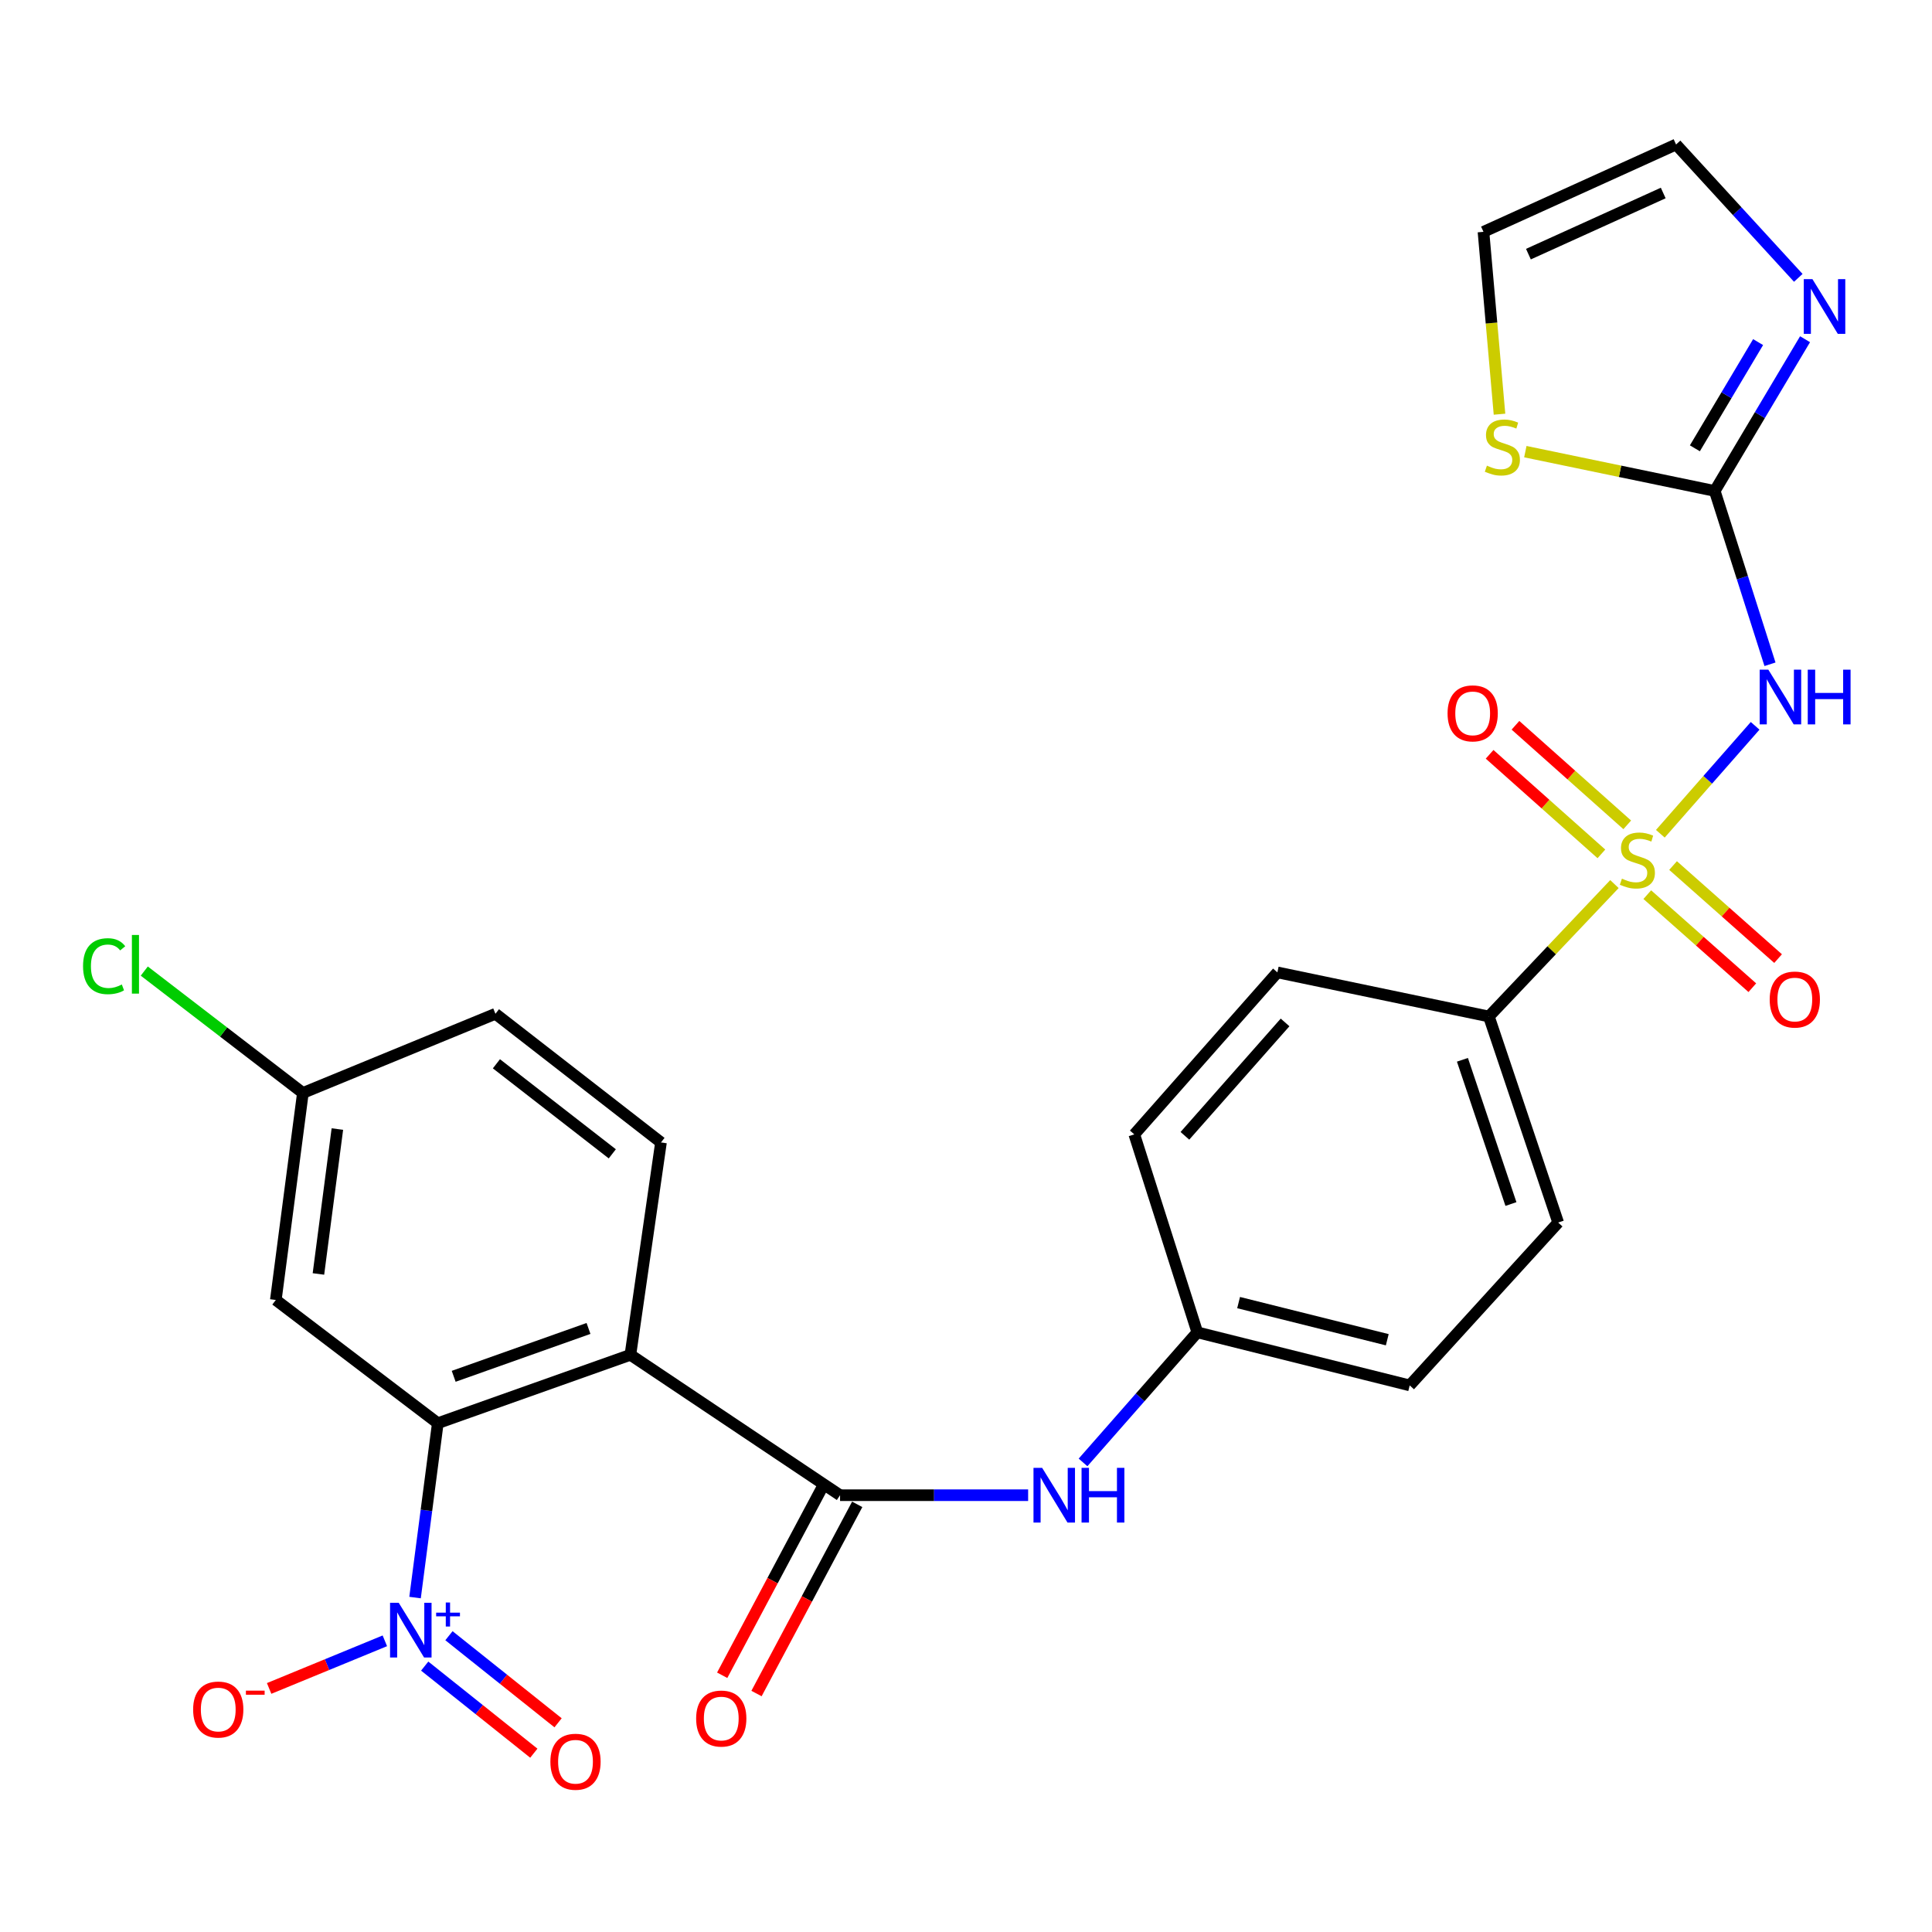 <?xml version='1.0' encoding='iso-8859-1'?>
<svg version='1.1' baseProfile='full'
              xmlns='http://www.w3.org/2000/svg'
                      xmlns:rdkit='http://www.rdkit.org/xml'
                      xmlns:xlink='http://www.w3.org/1999/xlink'
                  xml:space='preserve'
width='1000px' height='1000px' viewBox='0 0 1000 1000'>
<!-- END OF HEADER -->
<rect style='opacity:1.0;fill:#FFFFFF;stroke:none' width='1000' height='1000' x='0' y='0'> </rect>
<path class='bond-1' d='M 859.388,431.549 L 883.921,403.619' style='fill:none;fill-rule:evenodd;stroke:#CCCC00;stroke-width:6px;stroke-linecap:butt;stroke-linejoin:miter;stroke-opacity:1' />
<path class='bond-1' d='M 883.921,403.619 L 908.454,375.689' style='fill:none;fill-rule:evenodd;stroke:#0000FF;stroke-width:6px;stroke-linecap:butt;stroke-linejoin:miter;stroke-opacity:1' />
<path class='bond-8' d='M 835.63,457.599 L 803.135,491.867' style='fill:none;fill-rule:evenodd;stroke:#CCCC00;stroke-width:6px;stroke-linecap:butt;stroke-linejoin:miter;stroke-opacity:1' />
<path class='bond-8' d='M 803.135,491.867 L 770.64,526.134' style='fill:none;fill-rule:evenodd;stroke:#000000;stroke-width:6px;stroke-linecap:butt;stroke-linejoin:miter;stroke-opacity:1' />
<path class='bond-12' d='M 852.633,463.066 L 879.814,487.148' style='fill:none;fill-rule:evenodd;stroke:#CCCC00;stroke-width:6px;stroke-linecap:butt;stroke-linejoin:miter;stroke-opacity:1' />
<path class='bond-12' d='M 879.814,487.148 L 906.995,511.23' style='fill:none;fill-rule:evenodd;stroke:#FF0000;stroke-width:6px;stroke-linecap:butt;stroke-linejoin:miter;stroke-opacity:1' />
<path class='bond-12' d='M 865.977,448.005 L 893.157,472.088' style='fill:none;fill-rule:evenodd;stroke:#CCCC00;stroke-width:6px;stroke-linecap:butt;stroke-linejoin:miter;stroke-opacity:1' />
<path class='bond-12' d='M 893.157,472.088 L 920.338,496.17' style='fill:none;fill-rule:evenodd;stroke:#FF0000;stroke-width:6px;stroke-linecap:butt;stroke-linejoin:miter;stroke-opacity:1' />
<path class='bond-13' d='M 842.26,426.937 L 813.331,401.172' style='fill:none;fill-rule:evenodd;stroke:#CCCC00;stroke-width:6px;stroke-linecap:butt;stroke-linejoin:miter;stroke-opacity:1' />
<path class='bond-13' d='M 813.331,401.172 L 784.401,375.406' style='fill:none;fill-rule:evenodd;stroke:#FF0000;stroke-width:6px;stroke-linecap:butt;stroke-linejoin:miter;stroke-opacity:1' />
<path class='bond-13' d='M 828.878,441.963 L 799.948,416.197' style='fill:none;fill-rule:evenodd;stroke:#CCCC00;stroke-width:6px;stroke-linecap:butt;stroke-linejoin:miter;stroke-opacity:1' />
<path class='bond-13' d='M 799.948,416.197 L 771.019,390.432' style='fill:none;fill-rule:evenodd;stroke:#FF0000;stroke-width:6px;stroke-linecap:butt;stroke-linejoin:miter;stroke-opacity:1' />
<path class='bond-0' d='M 326.295,701.256 L 434.816,773.916' style='fill:none;fill-rule:evenodd;stroke:#000000;stroke-width:6px;stroke-linecap:butt;stroke-linejoin:miter;stroke-opacity:1' />
<path class='bond-3' d='M 326.295,701.256 L 226.605,736.647' style='fill:none;fill-rule:evenodd;stroke:#000000;stroke-width:6px;stroke-linecap:butt;stroke-linejoin:miter;stroke-opacity:1' />
<path class='bond-3' d='M 304.61,687.603 L 234.827,712.377' style='fill:none;fill-rule:evenodd;stroke:#000000;stroke-width:6px;stroke-linecap:butt;stroke-linejoin:miter;stroke-opacity:1' />
<path class='bond-11' d='M 326.295,701.256 L 342.124,591.327' style='fill:none;fill-rule:evenodd;stroke:#000000;stroke-width:6px;stroke-linecap:butt;stroke-linejoin:miter;stroke-opacity:1' />
<path class='bond-5' d='M 916.143,343.823 L 901.843,298.97' style='fill:none;fill-rule:evenodd;stroke:#0000FF;stroke-width:6px;stroke-linecap:butt;stroke-linejoin:miter;stroke-opacity:1' />
<path class='bond-5' d='M 901.843,298.97 L 887.544,254.117' style='fill:none;fill-rule:evenodd;stroke:#000000;stroke-width:6px;stroke-linecap:butt;stroke-linejoin:miter;stroke-opacity:1' />
<path class='bond-2' d='M 214.831,826.899 L 220.718,781.773' style='fill:none;fill-rule:evenodd;stroke:#0000FF;stroke-width:6px;stroke-linecap:butt;stroke-linejoin:miter;stroke-opacity:1' />
<path class='bond-2' d='M 220.718,781.773 L 226.605,736.647' style='fill:none;fill-rule:evenodd;stroke:#000000;stroke-width:6px;stroke-linecap:butt;stroke-linejoin:miter;stroke-opacity:1' />
<path class='bond-14' d='M 199.198,849.288 L 169.251,861.611' style='fill:none;fill-rule:evenodd;stroke:#0000FF;stroke-width:6px;stroke-linecap:butt;stroke-linejoin:miter;stroke-opacity:1' />
<path class='bond-14' d='M 169.251,861.611 L 139.305,873.934' style='fill:none;fill-rule:evenodd;stroke:#FF0000;stroke-width:6px;stroke-linecap:butt;stroke-linejoin:miter;stroke-opacity:1' />
<path class='bond-15' d='M 219.823,862.37 L 248.065,884.909' style='fill:none;fill-rule:evenodd;stroke:#0000FF;stroke-width:6px;stroke-linecap:butt;stroke-linejoin:miter;stroke-opacity:1' />
<path class='bond-15' d='M 248.065,884.909 L 276.308,907.448' style='fill:none;fill-rule:evenodd;stroke:#FF0000;stroke-width:6px;stroke-linecap:butt;stroke-linejoin:miter;stroke-opacity:1' />
<path class='bond-15' d='M 232.374,846.643 L 260.616,869.182' style='fill:none;fill-rule:evenodd;stroke:#0000FF;stroke-width:6px;stroke-linecap:butt;stroke-linejoin:miter;stroke-opacity:1' />
<path class='bond-15' d='M 260.616,869.182 L 288.859,891.721' style='fill:none;fill-rule:evenodd;stroke:#FF0000;stroke-width:6px;stroke-linecap:butt;stroke-linejoin:miter;stroke-opacity:1' />
<path class='bond-10' d='M 226.605,736.647 L 142.766,672.863' style='fill:none;fill-rule:evenodd;stroke:#000000;stroke-width:6px;stroke-linecap:butt;stroke-linejoin:miter;stroke-opacity:1' />
<path class='bond-4' d='M 434.816,773.916 L 483.488,773.916' style='fill:none;fill-rule:evenodd;stroke:#000000;stroke-width:6px;stroke-linecap:butt;stroke-linejoin:miter;stroke-opacity:1' />
<path class='bond-4' d='M 483.488,773.916 L 532.161,773.916' style='fill:none;fill-rule:evenodd;stroke:#0000FF;stroke-width:6px;stroke-linecap:butt;stroke-linejoin:miter;stroke-opacity:1' />
<path class='bond-16' d='M 425.935,769.189 L 399.871,818.152' style='fill:none;fill-rule:evenodd;stroke:#000000;stroke-width:6px;stroke-linecap:butt;stroke-linejoin:miter;stroke-opacity:1' />
<path class='bond-16' d='M 399.871,818.152 L 373.806,867.116' style='fill:none;fill-rule:evenodd;stroke:#FF0000;stroke-width:6px;stroke-linecap:butt;stroke-linejoin:miter;stroke-opacity:1' />
<path class='bond-16' d='M 443.696,778.644 L 417.632,827.607' style='fill:none;fill-rule:evenodd;stroke:#000000;stroke-width:6px;stroke-linecap:butt;stroke-linejoin:miter;stroke-opacity:1' />
<path class='bond-16' d='M 417.632,827.607 L 391.568,876.571' style='fill:none;fill-rule:evenodd;stroke:#FF0000;stroke-width:6px;stroke-linecap:butt;stroke-linejoin:miter;stroke-opacity:1' />
<path class='bond-6' d='M 887.544,254.117 L 910.919,214.848' style='fill:none;fill-rule:evenodd;stroke:#000000;stroke-width:6px;stroke-linecap:butt;stroke-linejoin:miter;stroke-opacity:1' />
<path class='bond-6' d='M 910.919,214.848 L 934.294,175.579' style='fill:none;fill-rule:evenodd;stroke:#0000FF;stroke-width:6px;stroke-linecap:butt;stroke-linejoin:miter;stroke-opacity:1' />
<path class='bond-6' d='M 877.267,232.044 L 893.629,204.556' style='fill:none;fill-rule:evenodd;stroke:#000000;stroke-width:6px;stroke-linecap:butt;stroke-linejoin:miter;stroke-opacity:1' />
<path class='bond-6' d='M 893.629,204.556 L 909.991,177.068' style='fill:none;fill-rule:evenodd;stroke:#0000FF;stroke-width:6px;stroke-linecap:butt;stroke-linejoin:miter;stroke-opacity:1' />
<path class='bond-9' d='M 887.544,254.117 L 838.528,243.943' style='fill:none;fill-rule:evenodd;stroke:#000000;stroke-width:6px;stroke-linecap:butt;stroke-linejoin:miter;stroke-opacity:1' />
<path class='bond-9' d='M 838.528,243.943 L 789.513,233.769' style='fill:none;fill-rule:evenodd;stroke:#CCCC00;stroke-width:6px;stroke-linecap:butt;stroke-linejoin:miter;stroke-opacity:1' />
<path class='bond-17' d='M 930.792,143.821 L 899.158,109.306' style='fill:none;fill-rule:evenodd;stroke:#0000FF;stroke-width:6px;stroke-linecap:butt;stroke-linejoin:miter;stroke-opacity:1' />
<path class='bond-17' d='M 899.158,109.306 L 867.524,74.791' style='fill:none;fill-rule:evenodd;stroke:#000000;stroke-width:6px;stroke-linecap:butt;stroke-linejoin:miter;stroke-opacity:1' />
<path class='bond-7' d='M 560.577,756.951 L 590.154,723.285' style='fill:none;fill-rule:evenodd;stroke:#0000FF;stroke-width:6px;stroke-linecap:butt;stroke-linejoin:miter;stroke-opacity:1' />
<path class='bond-7' d='M 590.154,723.285 L 619.73,689.619' style='fill:none;fill-rule:evenodd;stroke:#000000;stroke-width:6px;stroke-linecap:butt;stroke-linejoin:miter;stroke-opacity:1' />
<path class='bond-19' d='M 770.64,526.134 L 806.511,632.788' style='fill:none;fill-rule:evenodd;stroke:#000000;stroke-width:6px;stroke-linecap:butt;stroke-linejoin:miter;stroke-opacity:1' />
<path class='bond-19' d='M 756.949,548.547 L 782.059,623.204' style='fill:none;fill-rule:evenodd;stroke:#000000;stroke-width:6px;stroke-linecap:butt;stroke-linejoin:miter;stroke-opacity:1' />
<path class='bond-20' d='M 770.64,526.134 L 661.18,503.308' style='fill:none;fill-rule:evenodd;stroke:#000000;stroke-width:6px;stroke-linecap:butt;stroke-linejoin:miter;stroke-opacity:1' />
<path class='bond-18' d='M 776.14,214.388 L 771.992,167.193' style='fill:none;fill-rule:evenodd;stroke:#CCCC00;stroke-width:6px;stroke-linecap:butt;stroke-linejoin:miter;stroke-opacity:1' />
<path class='bond-18' d='M 771.992,167.193 L 767.845,119.997' style='fill:none;fill-rule:evenodd;stroke:#000000;stroke-width:6px;stroke-linecap:butt;stroke-linejoin:miter;stroke-opacity:1' />
<path class='bond-29' d='M 142.766,672.863 L 156.773,565.717' style='fill:none;fill-rule:evenodd;stroke:#000000;stroke-width:6px;stroke-linecap:butt;stroke-linejoin:miter;stroke-opacity:1' />
<path class='bond-29' d='M 164.819,659.399 L 174.624,584.397' style='fill:none;fill-rule:evenodd;stroke:#000000;stroke-width:6px;stroke-linecap:butt;stroke-linejoin:miter;stroke-opacity:1' />
<path class='bond-23' d='M 342.124,591.327 L 256.44,524.737' style='fill:none;fill-rule:evenodd;stroke:#000000;stroke-width:6px;stroke-linecap:butt;stroke-linejoin:miter;stroke-opacity:1' />
<path class='bond-23' d='M 316.924,597.226 L 256.946,550.613' style='fill:none;fill-rule:evenodd;stroke:#000000;stroke-width:6px;stroke-linecap:butt;stroke-linejoin:miter;stroke-opacity:1' />
<path class='bond-28' d='M 867.524,74.791 L 767.845,119.997' style='fill:none;fill-rule:evenodd;stroke:#000000;stroke-width:6px;stroke-linecap:butt;stroke-linejoin:miter;stroke-opacity:1' />
<path class='bond-28' d='M 860.882,99.897 L 791.107,131.541' style='fill:none;fill-rule:evenodd;stroke:#000000;stroke-width:6px;stroke-linecap:butt;stroke-linejoin:miter;stroke-opacity:1' />
<path class='bond-25' d='M 806.511,632.788 L 729.659,717.085' style='fill:none;fill-rule:evenodd;stroke:#000000;stroke-width:6px;stroke-linecap:butt;stroke-linejoin:miter;stroke-opacity:1' />
<path class='bond-24' d='M 661.18,503.308 L 587.111,587.157' style='fill:none;fill-rule:evenodd;stroke:#000000;stroke-width:6px;stroke-linecap:butt;stroke-linejoin:miter;stroke-opacity:1' />
<path class='bond-24' d='M 665.15,529.206 L 613.302,587.901' style='fill:none;fill-rule:evenodd;stroke:#000000;stroke-width:6px;stroke-linecap:butt;stroke-linejoin:miter;stroke-opacity:1' />
<path class='bond-21' d='M 619.73,689.619 L 587.111,587.157' style='fill:none;fill-rule:evenodd;stroke:#000000;stroke-width:6px;stroke-linecap:butt;stroke-linejoin:miter;stroke-opacity:1' />
<path class='bond-27' d='M 619.73,689.619 L 729.659,717.085' style='fill:none;fill-rule:evenodd;stroke:#000000;stroke-width:6px;stroke-linecap:butt;stroke-linejoin:miter;stroke-opacity:1' />
<path class='bond-27' d='M 641.097,674.218 L 718.047,693.444' style='fill:none;fill-rule:evenodd;stroke:#000000;stroke-width:6px;stroke-linecap:butt;stroke-linejoin:miter;stroke-opacity:1' />
<path class='bond-22' d='M 156.773,565.717 L 256.44,524.737' style='fill:none;fill-rule:evenodd;stroke:#000000;stroke-width:6px;stroke-linecap:butt;stroke-linejoin:miter;stroke-opacity:1' />
<path class='bond-26' d='M 156.773,565.717 L 115.726,534.173' style='fill:none;fill-rule:evenodd;stroke:#000000;stroke-width:6px;stroke-linecap:butt;stroke-linejoin:miter;stroke-opacity:1' />
<path class='bond-26' d='M 115.726,534.173 L 74.679,502.63' style='fill:none;fill-rule:evenodd;stroke:#00CC00;stroke-width:6px;stroke-linecap:butt;stroke-linejoin:miter;stroke-opacity:1' />
<path  class='atom-0' d='M 839.503 454.799
Q 839.823 454.919, 841.143 455.479
Q 842.463 456.039, 843.903 456.399
Q 845.383 456.719, 846.823 456.719
Q 849.503 456.719, 851.063 455.439
Q 852.623 454.119, 852.623 451.839
Q 852.623 450.279, 851.823 449.319
Q 851.063 448.359, 849.863 447.839
Q 848.663 447.319, 846.663 446.719
Q 844.143 445.959, 842.623 445.239
Q 841.143 444.519, 840.063 442.999
Q 839.023 441.479, 839.023 438.919
Q 839.023 435.359, 841.423 433.159
Q 843.863 430.959, 848.663 430.959
Q 851.943 430.959, 855.663 432.519
L 854.743 435.599
Q 851.343 434.199, 848.783 434.199
Q 846.023 434.199, 844.503 435.359
Q 842.983 436.479, 843.023 438.439
Q 843.023 439.959, 843.783 440.879
Q 844.583 441.799, 845.703 442.319
Q 846.863 442.839, 848.783 443.439
Q 851.343 444.239, 852.863 445.039
Q 854.383 445.839, 855.463 447.479
Q 856.583 449.079, 856.583 451.839
Q 856.583 455.759, 853.943 457.879
Q 851.343 459.959, 846.983 459.959
Q 844.463 459.959, 842.543 459.399
Q 840.663 458.879, 838.423 457.959
L 839.503 454.799
' fill='#CCCC00'/>
<path  class='atom-2' d='M 915.289 346.622
L 924.569 361.622
Q 925.489 363.102, 926.969 365.782
Q 928.449 368.462, 928.529 368.622
L 928.529 346.622
L 932.289 346.622
L 932.289 374.942
L 928.409 374.942
L 918.449 358.542
Q 917.289 356.622, 916.049 354.422
Q 914.849 352.222, 914.489 351.542
L 914.489 374.942
L 910.809 374.942
L 910.809 346.622
L 915.289 346.622
' fill='#0000FF'/>
<path  class='atom-2' d='M 935.689 346.622
L 939.529 346.622
L 939.529 358.662
L 954.009 358.662
L 954.009 346.622
L 957.849 346.622
L 957.849 374.942
L 954.009 374.942
L 954.009 361.862
L 939.529 361.862
L 939.529 374.942
L 935.689 374.942
L 935.689 346.622
' fill='#0000FF'/>
<path  class='atom-3' d='M 206.372 829.6
L 215.652 844.6
Q 216.572 846.08, 218.052 848.76
Q 219.532 851.44, 219.612 851.6
L 219.612 829.6
L 223.372 829.6
L 223.372 857.92
L 219.492 857.92
L 209.532 841.52
Q 208.372 839.6, 207.132 837.4
Q 205.932 835.2, 205.572 834.52
L 205.572 857.92
L 201.892 857.92
L 201.892 829.6
L 206.372 829.6
' fill='#0000FF'/>
<path  class='atom-3' d='M 225.748 834.704
L 230.738 834.704
L 230.738 829.451
L 232.955 829.451
L 232.955 834.704
L 238.077 834.704
L 238.077 836.605
L 232.955 836.605
L 232.955 841.885
L 230.738 841.885
L 230.738 836.605
L 225.748 836.605
L 225.748 834.704
' fill='#0000FF'/>
<path  class='atom-7' d='M 938.116 144.481
L 947.396 159.481
Q 948.316 160.961, 949.796 163.641
Q 951.276 166.321, 951.356 166.481
L 951.356 144.481
L 955.116 144.481
L 955.116 172.801
L 951.236 172.801
L 941.276 156.401
Q 940.116 154.481, 938.876 152.281
Q 937.676 150.081, 937.316 149.401
L 937.316 172.801
L 933.636 172.801
L 933.636 144.481
L 938.116 144.481
' fill='#0000FF'/>
<path  class='atom-8' d='M 539.413 759.756
L 548.693 774.756
Q 549.613 776.236, 551.093 778.916
Q 552.573 781.596, 552.653 781.756
L 552.653 759.756
L 556.413 759.756
L 556.413 788.076
L 552.533 788.076
L 542.573 771.676
Q 541.413 769.756, 540.173 767.556
Q 538.973 765.356, 538.613 764.676
L 538.613 788.076
L 534.933 788.076
L 534.933 759.756
L 539.413 759.756
' fill='#0000FF'/>
<path  class='atom-8' d='M 559.813 759.756
L 563.653 759.756
L 563.653 771.796
L 578.133 771.796
L 578.133 759.756
L 581.973 759.756
L 581.973 788.076
L 578.133 788.076
L 578.133 774.996
L 563.653 774.996
L 563.653 788.076
L 559.813 788.076
L 559.813 759.756
' fill='#0000FF'/>
<path  class='atom-10' d='M 769.626 241.022
Q 769.946 241.142, 771.266 241.702
Q 772.586 242.262, 774.026 242.622
Q 775.506 242.942, 776.946 242.942
Q 779.626 242.942, 781.186 241.662
Q 782.746 240.342, 782.746 238.062
Q 782.746 236.502, 781.946 235.542
Q 781.186 234.582, 779.986 234.062
Q 778.786 233.542, 776.786 232.942
Q 774.266 232.182, 772.746 231.462
Q 771.266 230.742, 770.186 229.222
Q 769.146 227.702, 769.146 225.142
Q 769.146 221.582, 771.546 219.382
Q 773.986 217.182, 778.786 217.182
Q 782.066 217.182, 785.786 218.742
L 784.866 221.822
Q 781.466 220.422, 778.906 220.422
Q 776.146 220.422, 774.626 221.582
Q 773.106 222.702, 773.146 224.662
Q 773.146 226.182, 773.906 227.102
Q 774.706 228.022, 775.826 228.542
Q 776.986 229.062, 778.906 229.662
Q 781.466 230.462, 782.986 231.262
Q 784.506 232.062, 785.586 233.702
Q 786.706 235.302, 786.706 238.062
Q 786.706 241.982, 784.066 244.102
Q 781.466 246.182, 777.106 246.182
Q 774.586 246.182, 772.666 245.622
Q 770.786 245.102, 768.546 244.182
L 769.626 241.022
' fill='#CCCC00'/>
<path  class='atom-13' d='M 915.994 517.361
Q 915.994 510.561, 919.354 506.761
Q 922.714 502.961, 928.994 502.961
Q 935.274 502.961, 938.634 506.761
Q 941.994 510.561, 941.994 517.361
Q 941.994 524.241, 938.594 528.161
Q 935.194 532.041, 928.994 532.041
Q 922.754 532.041, 919.354 528.161
Q 915.994 524.281, 915.994 517.361
M 928.994 528.841
Q 933.314 528.841, 935.634 525.961
Q 937.994 523.041, 937.994 517.361
Q 937.994 511.801, 935.634 509.001
Q 933.314 506.161, 928.994 506.161
Q 924.674 506.161, 922.314 508.961
Q 919.994 511.761, 919.994 517.361
Q 919.994 523.081, 922.314 525.961
Q 924.674 528.841, 928.994 528.841
' fill='#FF0000'/>
<path  class='atom-14' d='M 749.256 369.235
Q 749.256 362.435, 752.616 358.635
Q 755.976 354.835, 762.256 354.835
Q 768.536 354.835, 771.896 358.635
Q 775.256 362.435, 775.256 369.235
Q 775.256 376.115, 771.856 380.035
Q 768.456 383.915, 762.256 383.915
Q 756.016 383.915, 752.616 380.035
Q 749.256 376.155, 749.256 369.235
M 762.256 380.715
Q 766.576 380.715, 768.896 377.835
Q 771.256 374.915, 771.256 369.235
Q 771.256 363.675, 768.896 360.875
Q 766.576 358.035, 762.256 358.035
Q 757.936 358.035, 755.576 360.835
Q 753.256 363.635, 753.256 369.235
Q 753.256 374.955, 755.576 377.835
Q 757.936 380.715, 762.256 380.715
' fill='#FF0000'/>
<path  class='atom-15' d='M 99.965 884.853
Q 99.965 878.053, 103.325 874.253
Q 106.685 870.453, 112.965 870.453
Q 119.245 870.453, 122.605 874.253
Q 125.965 878.053, 125.965 884.853
Q 125.965 891.733, 122.565 895.653
Q 119.165 899.533, 112.965 899.533
Q 106.725 899.533, 103.325 895.653
Q 99.965 891.773, 99.965 884.853
M 112.965 896.333
Q 117.285 896.333, 119.605 893.453
Q 121.965 890.533, 121.965 884.853
Q 121.965 879.293, 119.605 876.493
Q 117.285 873.653, 112.965 873.653
Q 108.645 873.653, 106.285 876.453
Q 103.965 879.253, 103.965 884.853
Q 103.965 890.573, 106.285 893.453
Q 108.645 896.333, 112.965 896.333
' fill='#FF0000'/>
<path  class='atom-15' d='M 127.285 875.076
L 136.973 875.076
L 136.973 877.188
L 127.285 877.188
L 127.285 875.076
' fill='#FF0000'/>
<path  class='atom-16' d='M 284.879 911.872
Q 284.879 905.072, 288.239 901.272
Q 291.599 897.472, 297.879 897.472
Q 304.159 897.472, 307.519 901.272
Q 310.879 905.072, 310.879 911.872
Q 310.879 918.752, 307.479 922.672
Q 304.079 926.552, 297.879 926.552
Q 291.639 926.552, 288.239 922.672
Q 284.879 918.792, 284.879 911.872
M 297.879 923.352
Q 302.199 923.352, 304.519 920.472
Q 306.879 917.552, 306.879 911.872
Q 306.879 906.312, 304.519 903.512
Q 302.199 900.672, 297.879 900.672
Q 293.559 900.672, 291.199 903.472
Q 288.879 906.272, 288.879 911.872
Q 288.879 917.592, 291.199 920.472
Q 293.559 923.352, 297.879 923.352
' fill='#FF0000'/>
<path  class='atom-17' d='M 360.323 889.515
Q 360.323 882.715, 363.683 878.915
Q 367.043 875.115, 373.323 875.115
Q 379.603 875.115, 382.963 878.915
Q 386.323 882.715, 386.323 889.515
Q 386.323 896.395, 382.923 900.315
Q 379.523 904.195, 373.323 904.195
Q 367.083 904.195, 363.683 900.315
Q 360.323 896.435, 360.323 889.515
M 373.323 900.995
Q 377.643 900.995, 379.963 898.115
Q 382.323 895.195, 382.323 889.515
Q 382.323 883.955, 379.963 881.155
Q 377.643 878.315, 373.323 878.315
Q 369.003 878.315, 366.643 881.115
Q 364.323 883.915, 364.323 889.515
Q 364.323 895.235, 366.643 898.115
Q 369.003 900.995, 373.323 900.995
' fill='#FF0000'/>
<path  class='atom-27' d='M 42.986 500.096
Q 42.986 493.056, 46.266 489.376
Q 49.586 485.656, 55.866 485.656
Q 61.706 485.656, 64.826 489.776
L 62.186 491.936
Q 59.906 488.936, 55.866 488.936
Q 51.586 488.936, 49.306 491.816
Q 47.066 494.656, 47.066 500.096
Q 47.066 505.696, 49.386 508.576
Q 51.746 511.456, 56.306 511.456
Q 59.426 511.456, 63.066 509.576
L 64.186 512.576
Q 62.706 513.536, 60.466 514.096
Q 58.226 514.656, 55.746 514.656
Q 49.586 514.656, 46.266 510.896
Q 42.986 507.136, 42.986 500.096
' fill='#00CC00'/>
<path  class='atom-27' d='M 68.266 483.936
L 71.946 483.936
L 71.946 514.296
L 68.266 514.296
L 68.266 483.936
' fill='#00CC00'/>
</svg>
